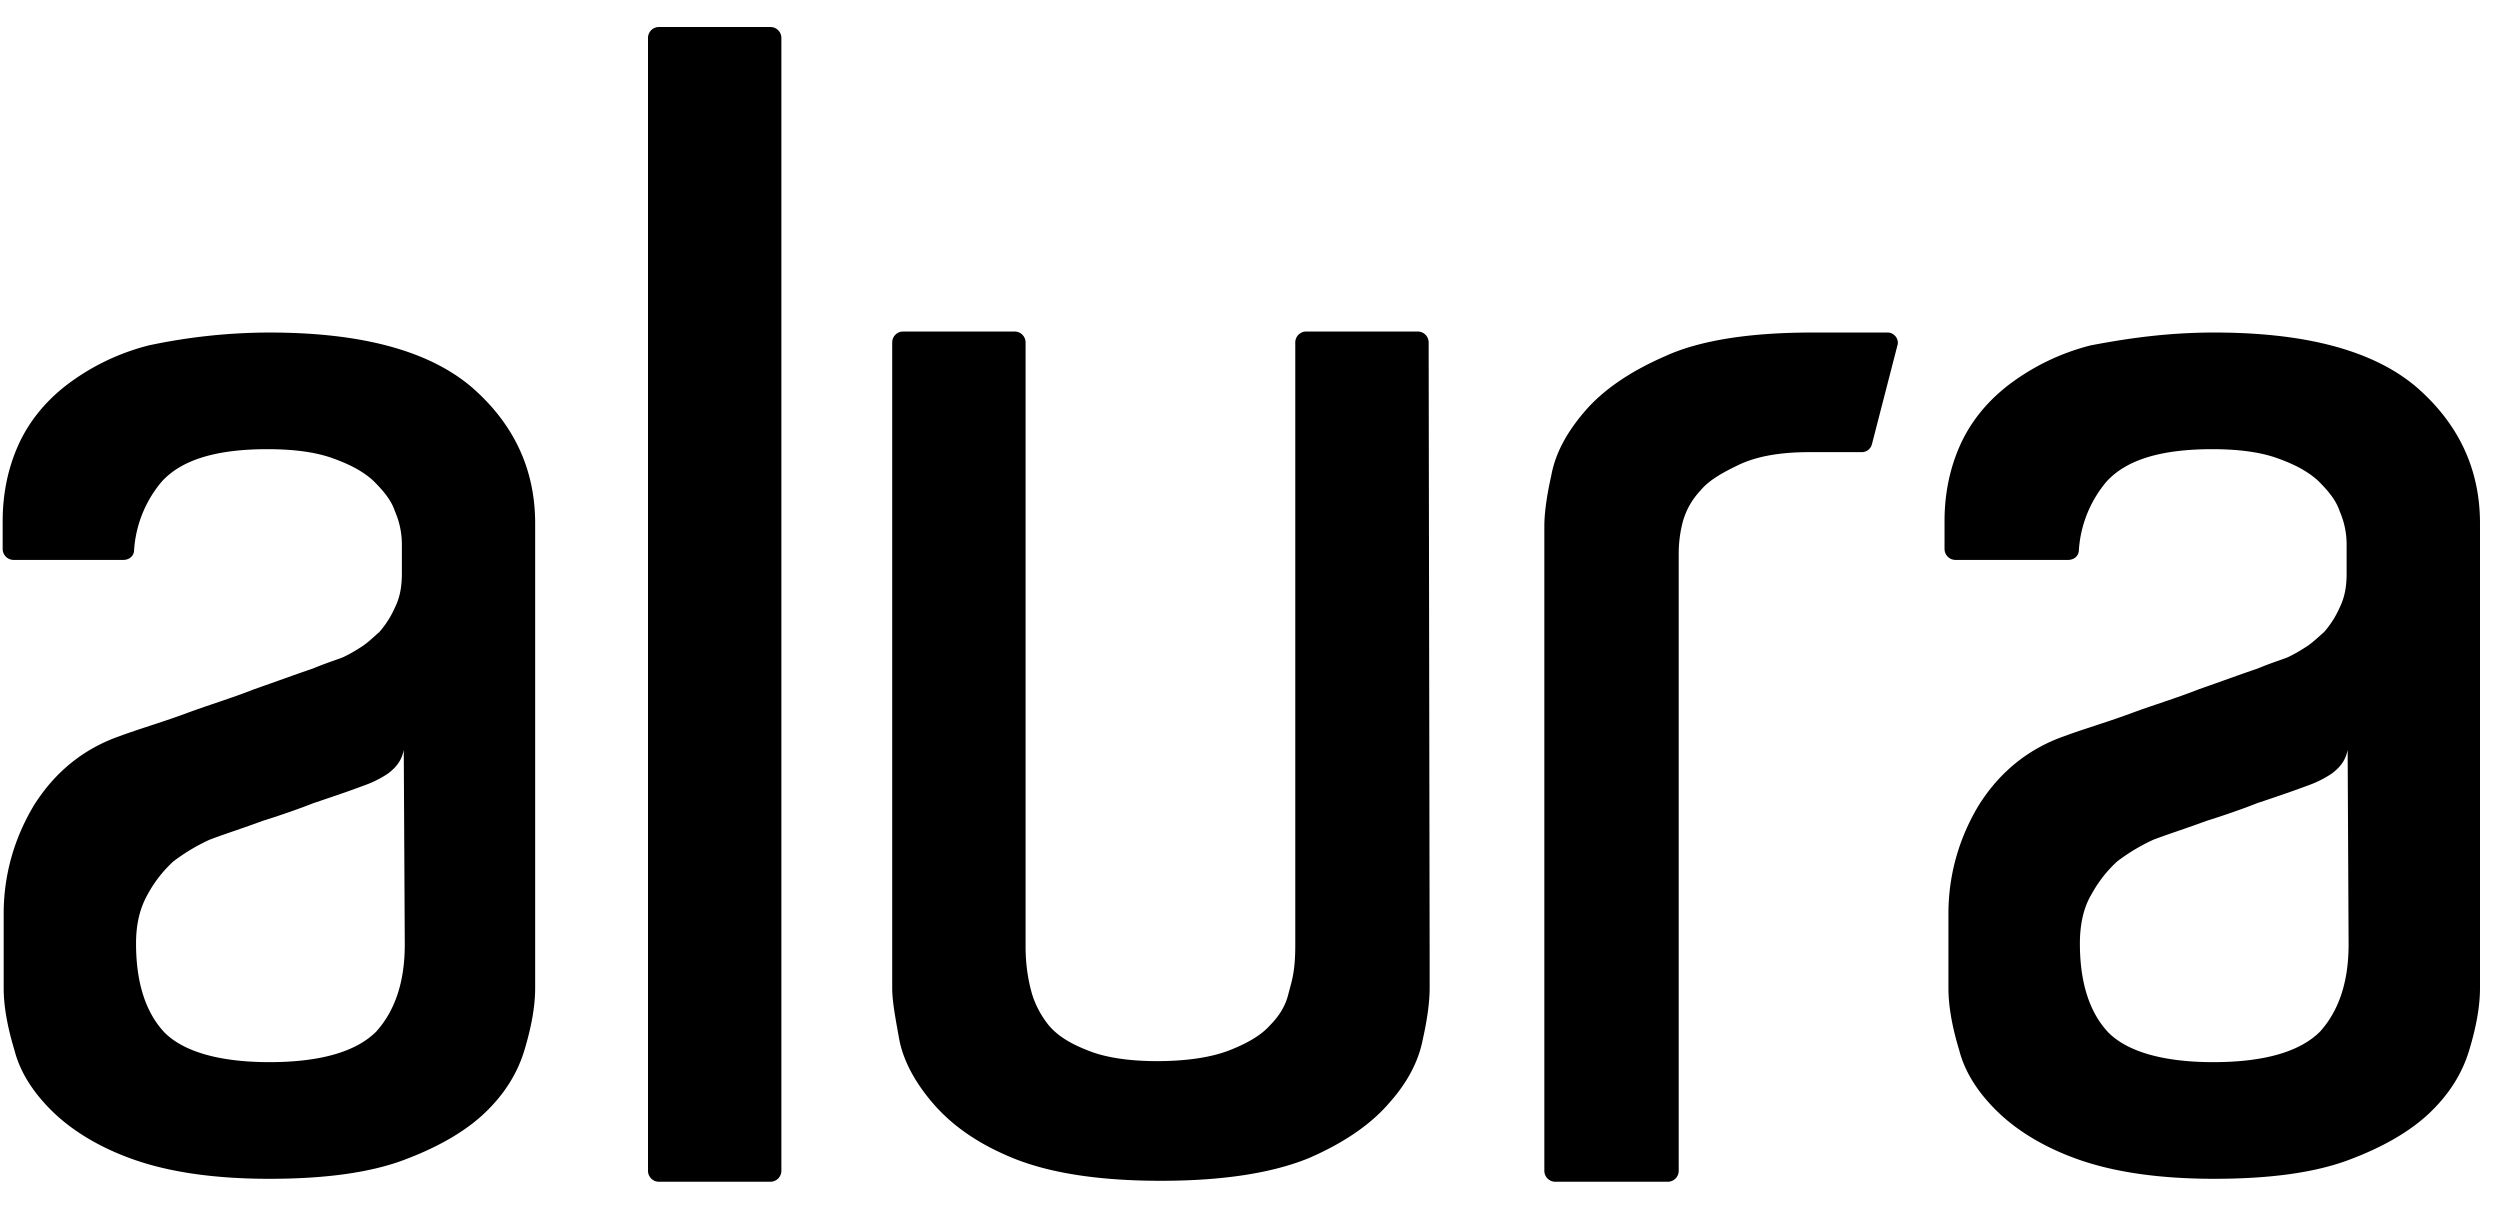 <svg width="91" height="44" viewBox="0 0 91 44" fill="none" xmlns="http://www.w3.org/2000/svg"><path d="M23.98.984h4.07c.213 0 .392.18.392.396v41.24a.4.4 0 0 1-.393.396h-4.07a.4.4 0 0 1-.392-.396V1.38c0-.216.178-.396.393-.396M52.039 34.92v1.044c0 .467-.072 1.08-.25 1.87-.143.757-.536 1.548-1.214 2.304-.643.756-1.606 1.44-2.927 2.015-1.321.54-3.106.828-5.39.828-2.286 0-4.07-.288-5.391-.828s-2.25-1.223-2.927-2.015c-.643-.756-1.072-1.547-1.214-2.34-.143-.79-.25-1.367-.25-1.834v-23.5c0-.216.178-.396.392-.396h4.07c.214 0 .393.18.393.396V34.45c0 .72.107 1.26.214 1.656s.321.827.607 1.187c.321.396.785.684 1.428.936.607.252 1.464.396 2.535.396 1.106 0 1.999-.144 2.641-.396.643-.252 1.142-.54 1.464-.9.357-.36.571-.72.678-1.151s.25-.756.25-1.764v-21.95c0-.216.178-.396.393-.396h4.07c.214 0 .392.18.392.396zM65.96 12.104h2.749c.25 0 .428.252.357.468l-.928 3.598a.38.38 0 0 1-.357.288h-1.928c-1.035 0-1.856.144-2.499.432-.607.288-1.142.576-1.463.972a2.7 2.7 0 0 0-.643 1.151 4.6 4.6 0 0 0-.143 1.152V42.62a.4.4 0 0 1-.392.396h-4.106a.4.4 0 0 1-.393-.396V19.157c0-.432.072-1.043.25-1.835.143-.792.536-1.547 1.214-2.34.643-.755 1.606-1.439 2.927-2.014 1.25-.576 3.07-.864 5.355-.864m-56.154 0c3.32 0 5.783.648 7.354 1.98 1.535 1.33 2.32 2.986 2.32 4.965v16.914c0 .683-.142 1.439-.392 2.267s-.714 1.583-1.428 2.267-1.714 1.26-2.963 1.727-2.892.684-4.89.684c-2.036 0-3.642-.252-4.892-.684-1.249-.432-2.249-1.043-2.963-1.727C1.24 39.813.74 39.057.527 38.23c-.25-.828-.393-1.584-.393-2.267v-2.7c0-1.439.393-2.77 1.107-3.958.75-1.187 1.784-2.051 3.141-2.519.678-.252 1.428-.468 2.32-.792.857-.323 1.714-.575 2.535-.9.821-.287 1.5-.539 2.142-.755.607-.252 1-.36 1.142-.432a5 5 0 0 0 .572-.323c.25-.145.464-.36.713-.576.25-.288.429-.576.572-.9.178-.36.25-.756.25-1.224v-1.079a3 3 0 0 0-.25-1.188c-.143-.431-.429-.755-.786-1.115-.392-.36-.892-.612-1.5-.828q-.909-.324-2.355-.324c-1.892 0-3.142.396-3.856 1.188a4.3 4.3 0 0 0-1 2.483c0 .216-.178.36-.392.36H.49a.4.4 0 0 1-.393-.396v-1.008q0-1.457.536-2.699c.357-.827.928-1.583 1.749-2.23a8.3 8.3 0 0 1 3.034-1.476 21.3 21.3 0 0 1 4.391-.468m4.89 15.186c-.07.396-.285.648-.57.864a3.8 3.8 0 0 1-.857.431c-.571.216-1.214.432-1.856.648-.643.252-1.285.468-1.857.648-.678.252-1.356.468-1.927.684a7 7 0 0 0-1.321.791 4.6 4.6 0 0 0-.928 1.188c-.286.504-.429 1.08-.429 1.8 0 1.439.357 2.518 1.035 3.238.679.684 1.964 1.08 3.82 1.08 1.892 0 3.177-.396 3.891-1.116.679-.756 1.036-1.8 1.036-3.167zm65.9-15.186c3.32 0 5.784.648 7.355 1.98 1.535 1.33 2.32 2.986 2.32 4.965v16.914c0 .683-.143 1.439-.393 2.267s-.714 1.583-1.428 2.267-1.713 1.26-2.963 1.727-2.891.684-4.89.684c-2.035 0-3.642-.252-4.891-.684s-2.25-1.043-2.963-1.727-1.214-1.44-1.428-2.267c-.25-.828-.393-1.584-.393-2.267v-2.7c0-1.439.393-2.77 1.107-3.958.75-1.187 1.785-2.051 3.141-2.519.679-.252 1.428-.468 2.32-.792.858-.323 1.714-.575 2.535-.9.822-.287 1.5-.539 2.142-.755.607-.252 1-.36 1.143-.432a5 5 0 0 0 .57-.323c.25-.145.465-.36.715-.576.25-.288.428-.576.571-.9.178-.36.25-.756.25-1.224v-1.079a3 3 0 0 0-.25-1.188c-.143-.431-.428-.755-.785-1.115-.393-.36-.893-.612-1.5-.828q-.91-.324-2.356-.324c-1.892 0-3.141.396-3.855 1.188a4.3 4.3 0 0 0-1 2.483c0 .216-.178.36-.393.36h-4.105a.4.4 0 0 1-.392-.396v-1.008q0-1.457.535-2.699c.357-.827.928-1.583 1.75-2.23a8.3 8.3 0 0 1 3.034-1.476c1.32-.252 2.784-.468 4.498-.468m4.856 15.186c-.072.396-.286.648-.572.864a3.8 3.8 0 0 1-.856.431c-.572.216-1.214.432-1.857.648-.642.252-1.285.468-1.856.648-.678.252-1.356.468-1.928.684a7 7 0 0 0-1.32.791 4.6 4.6 0 0 0-.929 1.188c-.285.468-.428 1.08-.428 1.8 0 1.439.357 2.518 1.035 3.238.678.684 1.964 1.08 3.82 1.08 1.892 0 3.177-.396 3.891-1.116.678-.756 1.035-1.8 1.035-3.167z" fill="#000"/></svg>